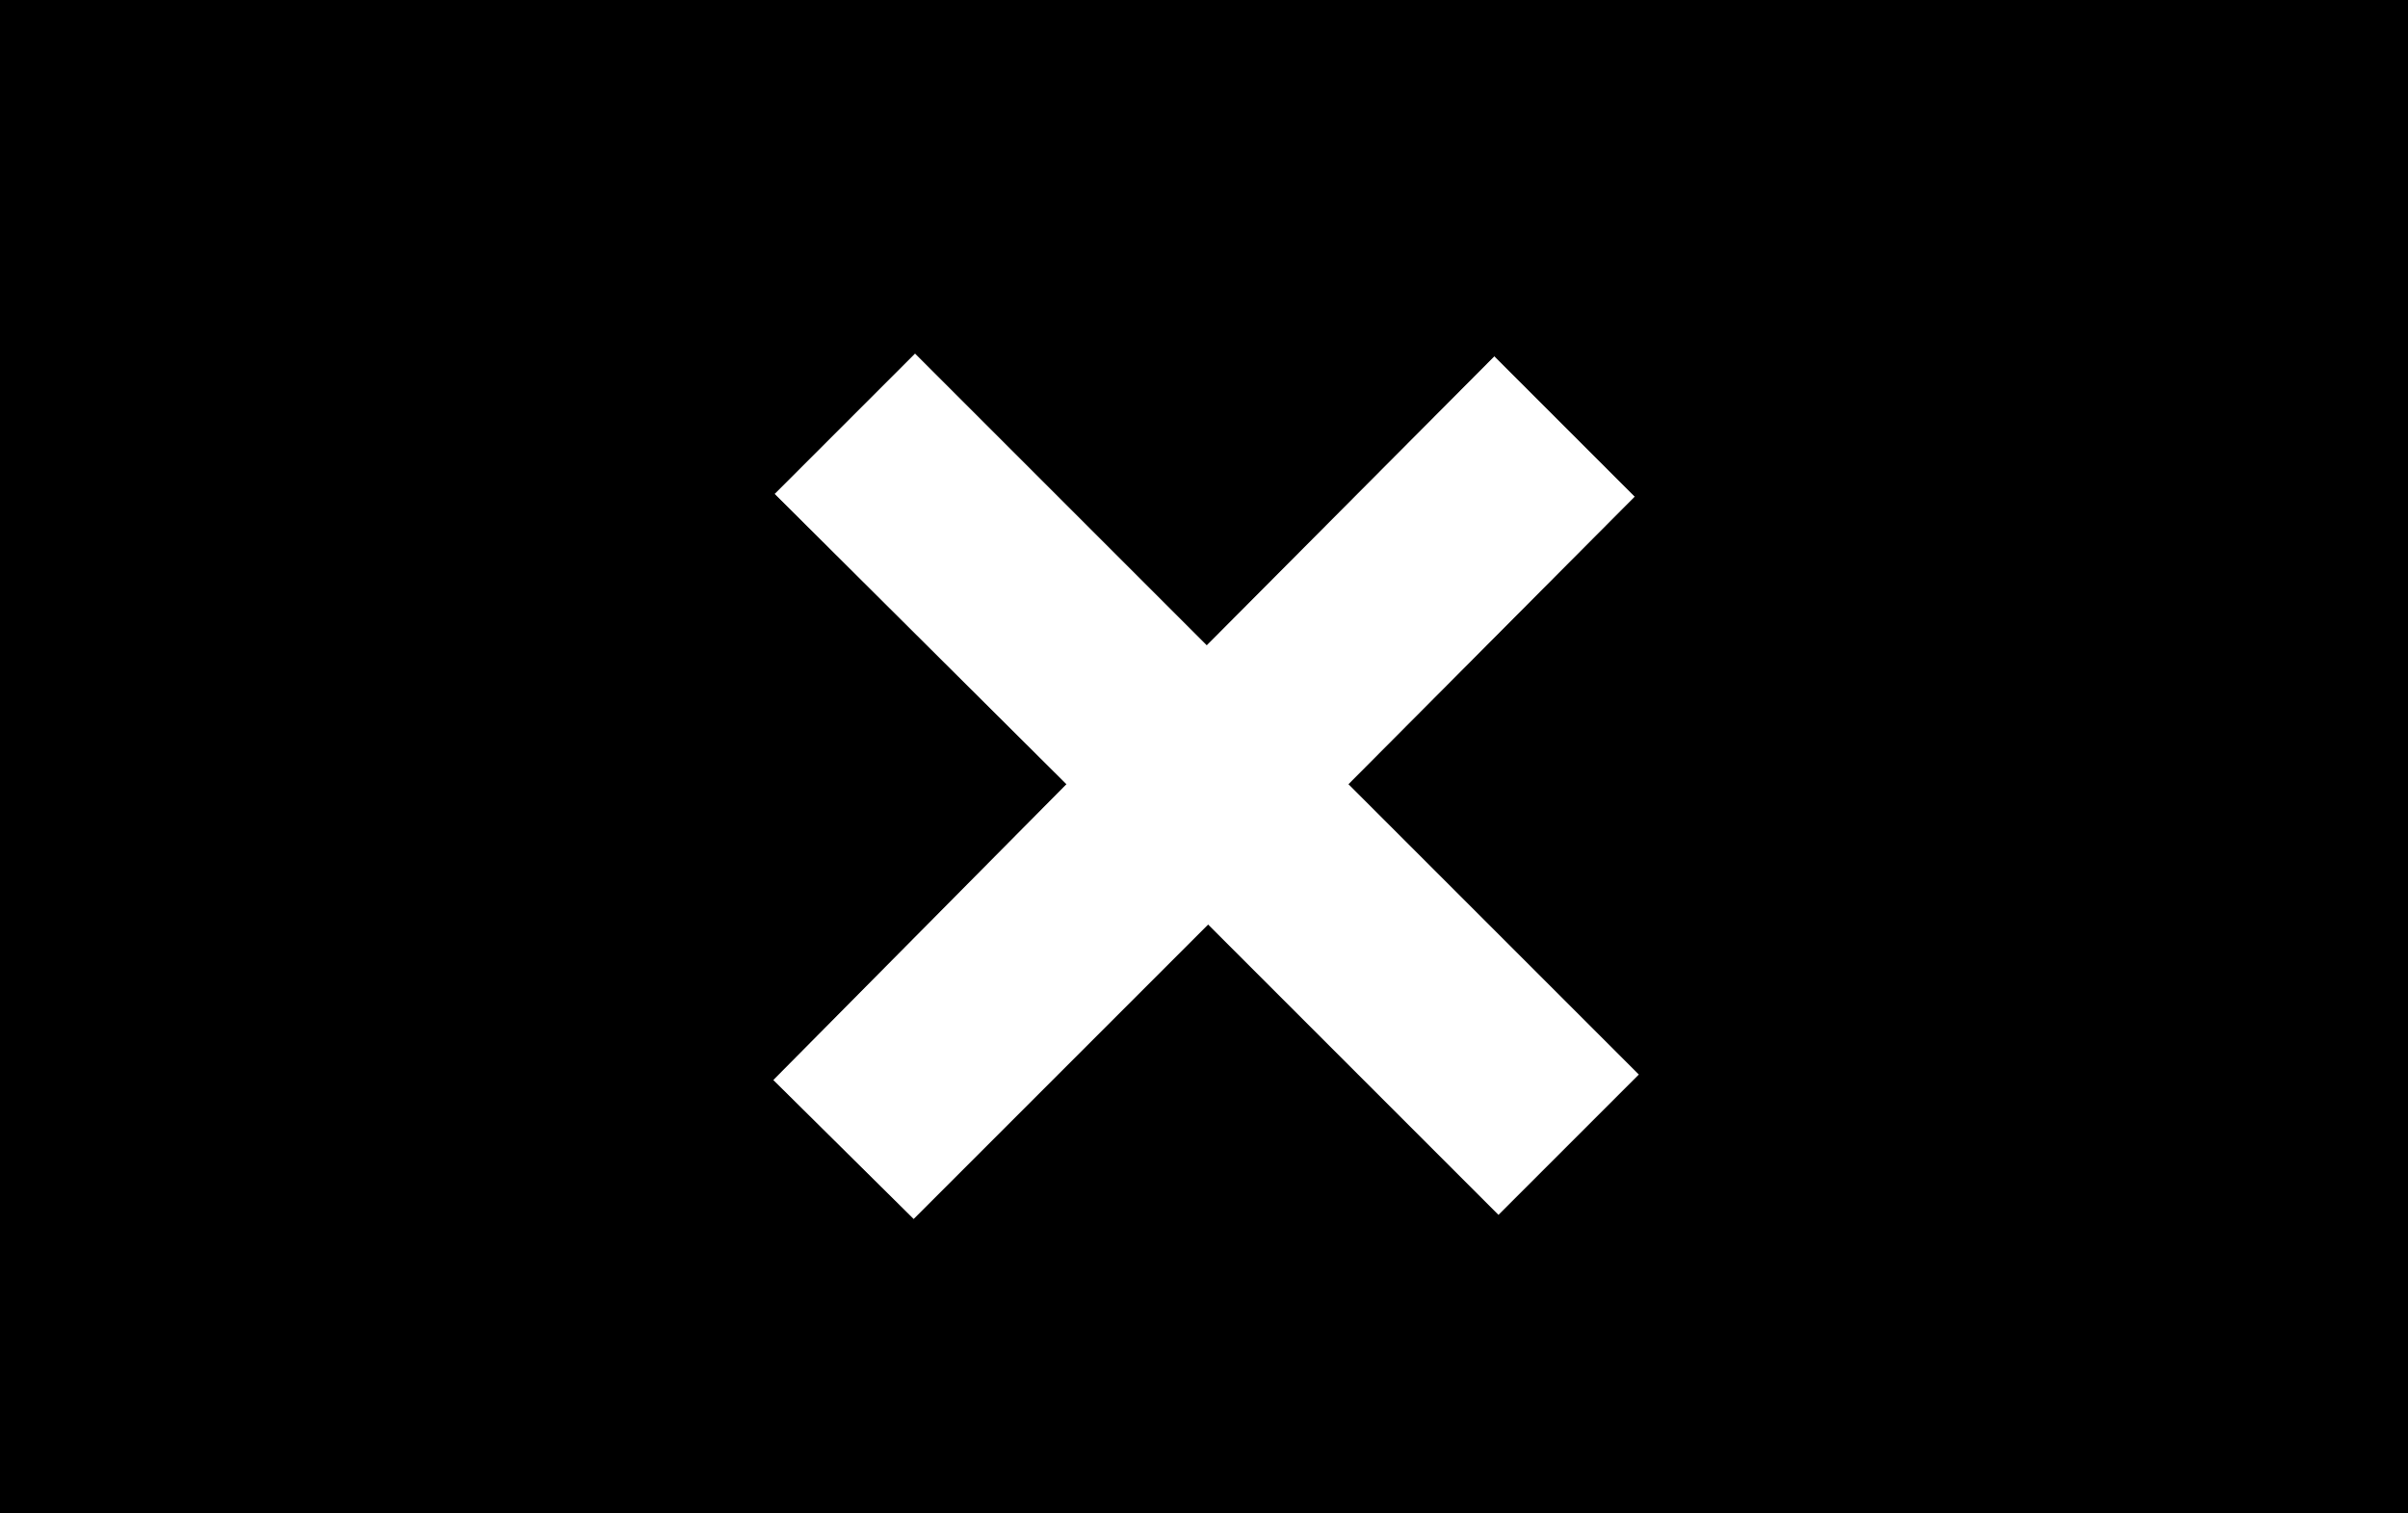 <svg xmlns="http://www.w3.org/2000/svg" width="70" height="44" viewBox="0 0 70 44"><g transform="translate(-326 -2277)"><rect width="70" height="44" transform="translate(326 2277)"/><path d="M24.2-15.2l8.32-8.36-4.08-4.08-8.36,8.4L11.6-27.72,7.52-23.64,16-15.2,7.48-6.6l4.08,4.04,8.56-8.56,8.44,8.44,4.08-4.08Z" transform="translate(341 2315)" fill="#fff"/></g></svg>